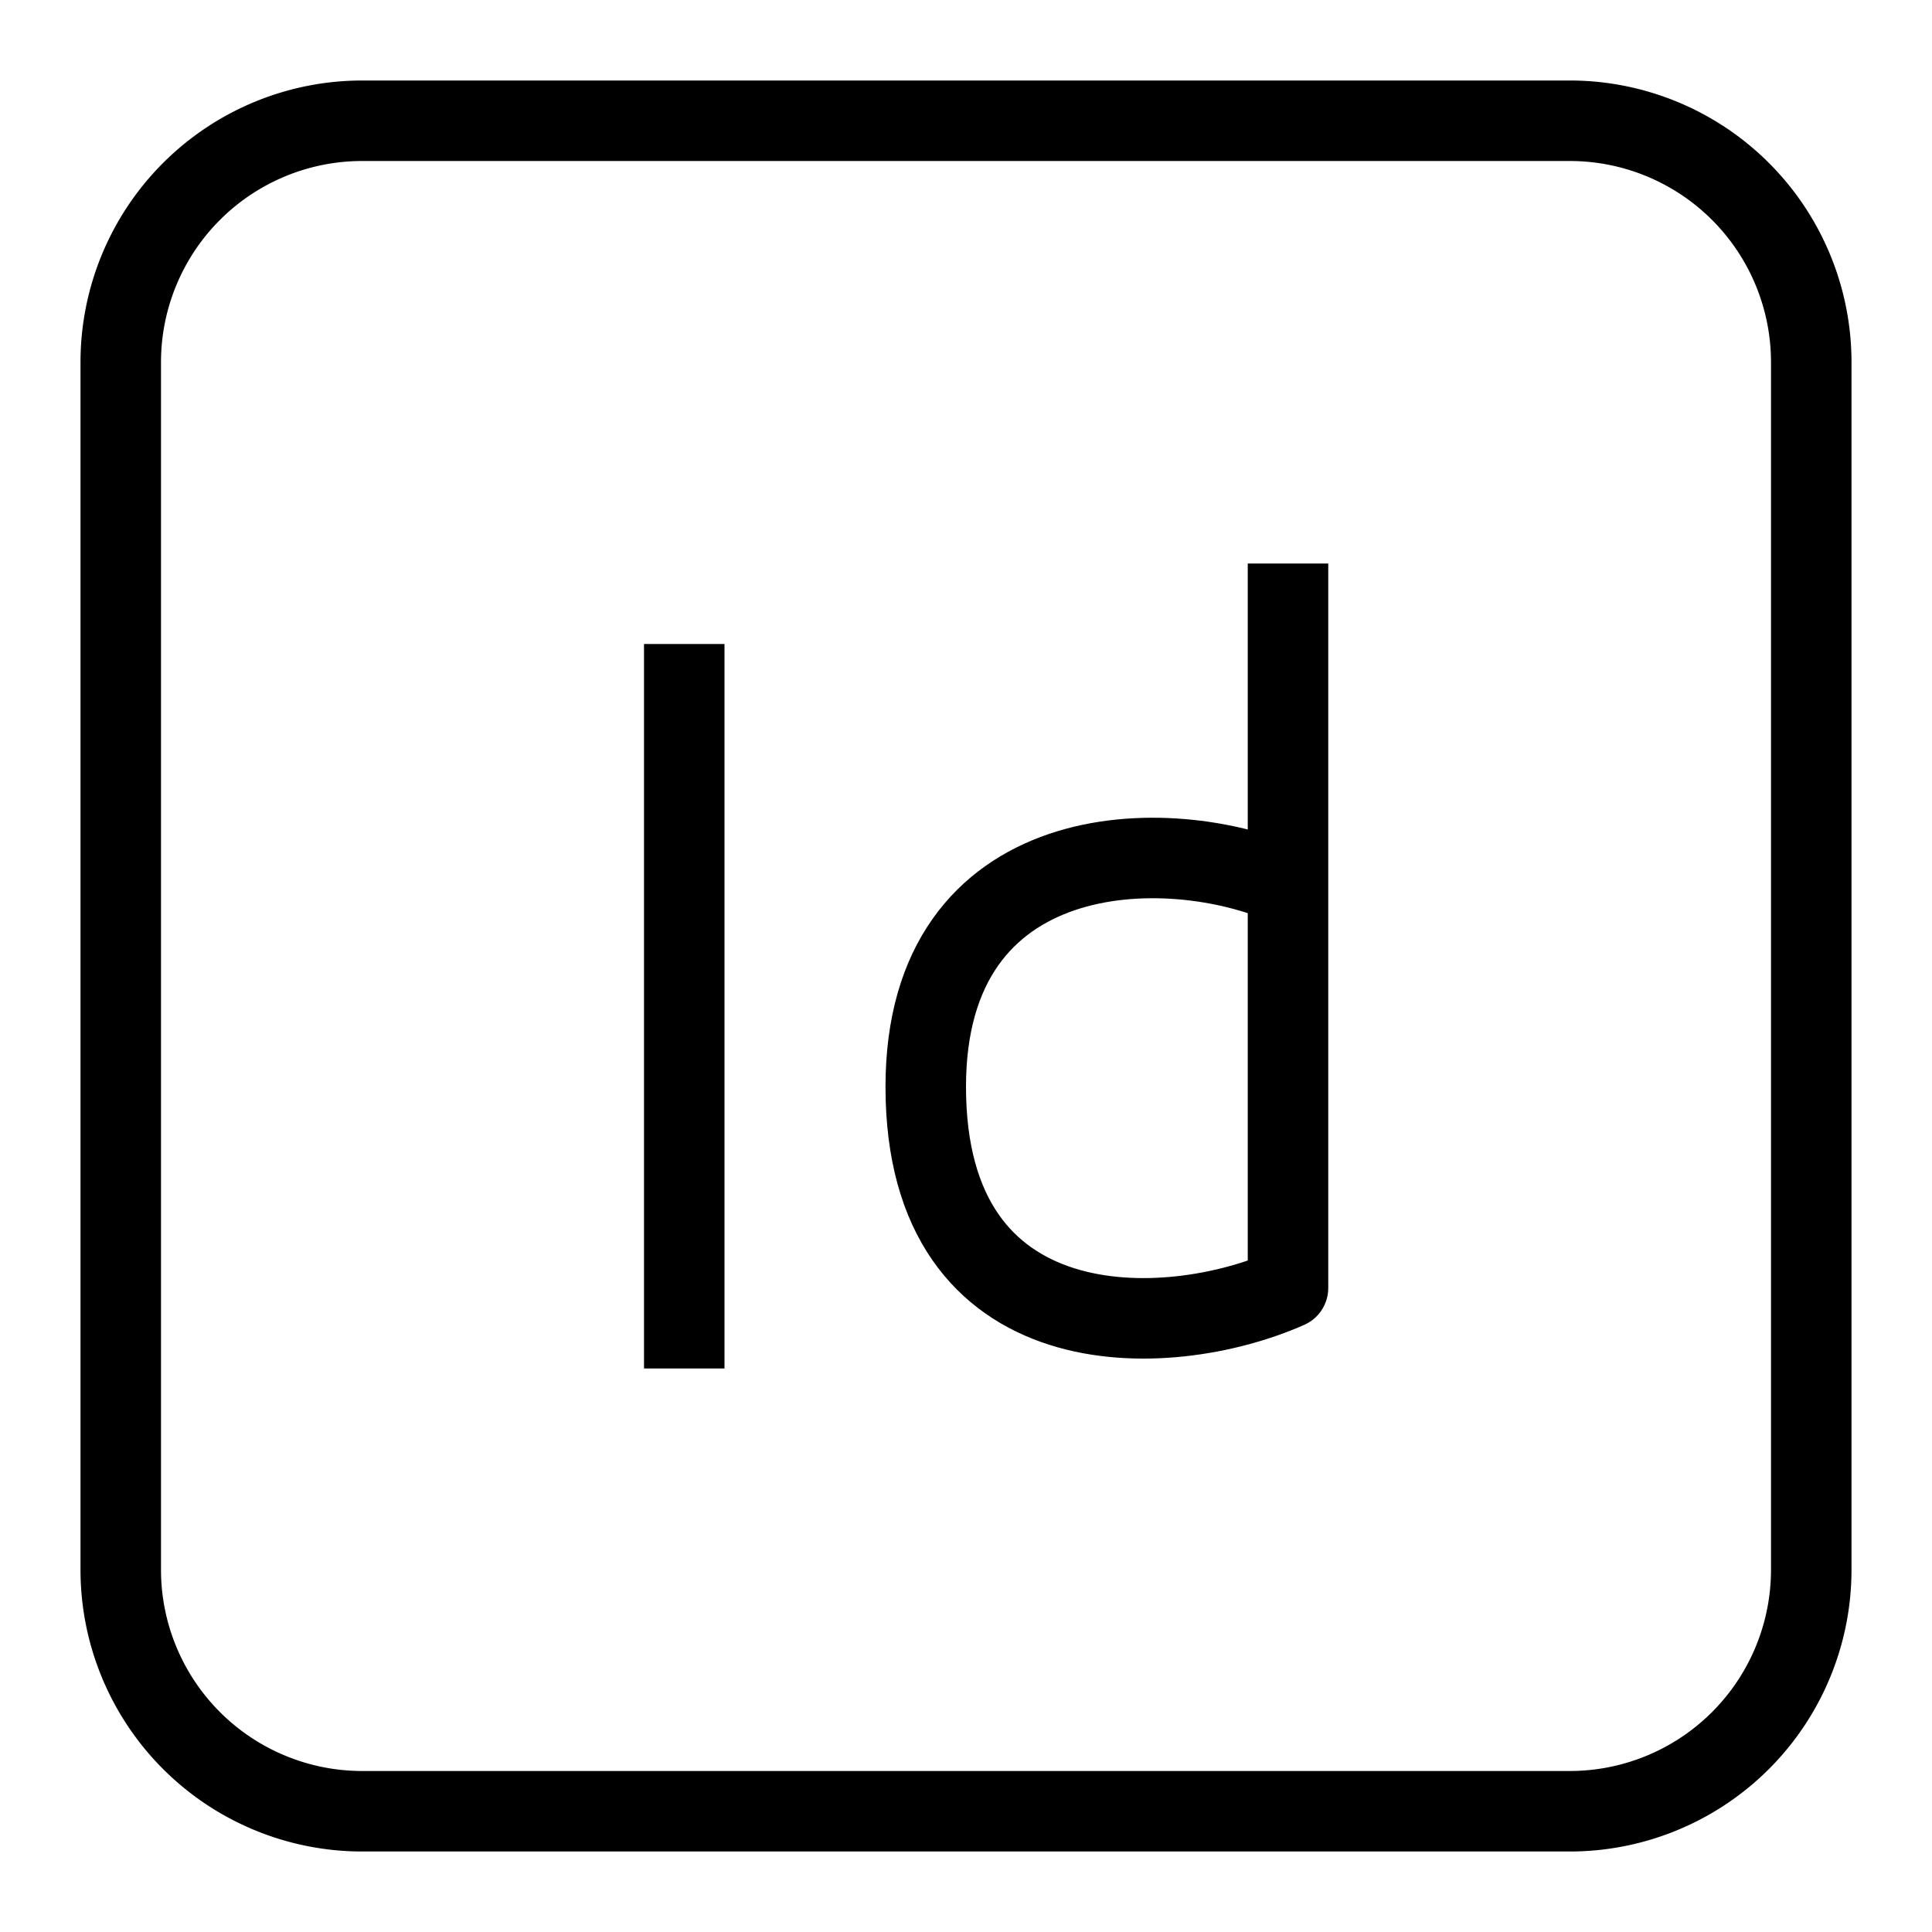 <svg xmlns="http://www.w3.org/2000/svg" fill="none" viewBox="0 0 24 24" id="Adobe-Indesign-Logo--Streamline-Logos">
  <desc>
    Adobe Indesign Logo Streamline Icon: https://streamlinehq.com
  </desc>
  <path stroke="#000000" stroke-linejoin="round" d="M8.5 8v9" stroke-width="1"></path>
  <path stroke="#000000" stroke-linejoin="round" d="M16 7v4m0 0v5c-1.5 0.667 -4.5 0.778 -4.5 -2.5 0 -3.108 3 -3.167 4.5 -2.5Z" stroke-width="1"></path>
  <path stroke="#000000" stroke-linejoin="round" d="M1.5 4.5a3 3 0 0 1 3 -3h15a3 3 0 0 1 3 3v15a3 3 0 0 1 -3 3h-15a3 3 0 0 1 -3 -3v-15Z" stroke-width="1"></path>
</svg>